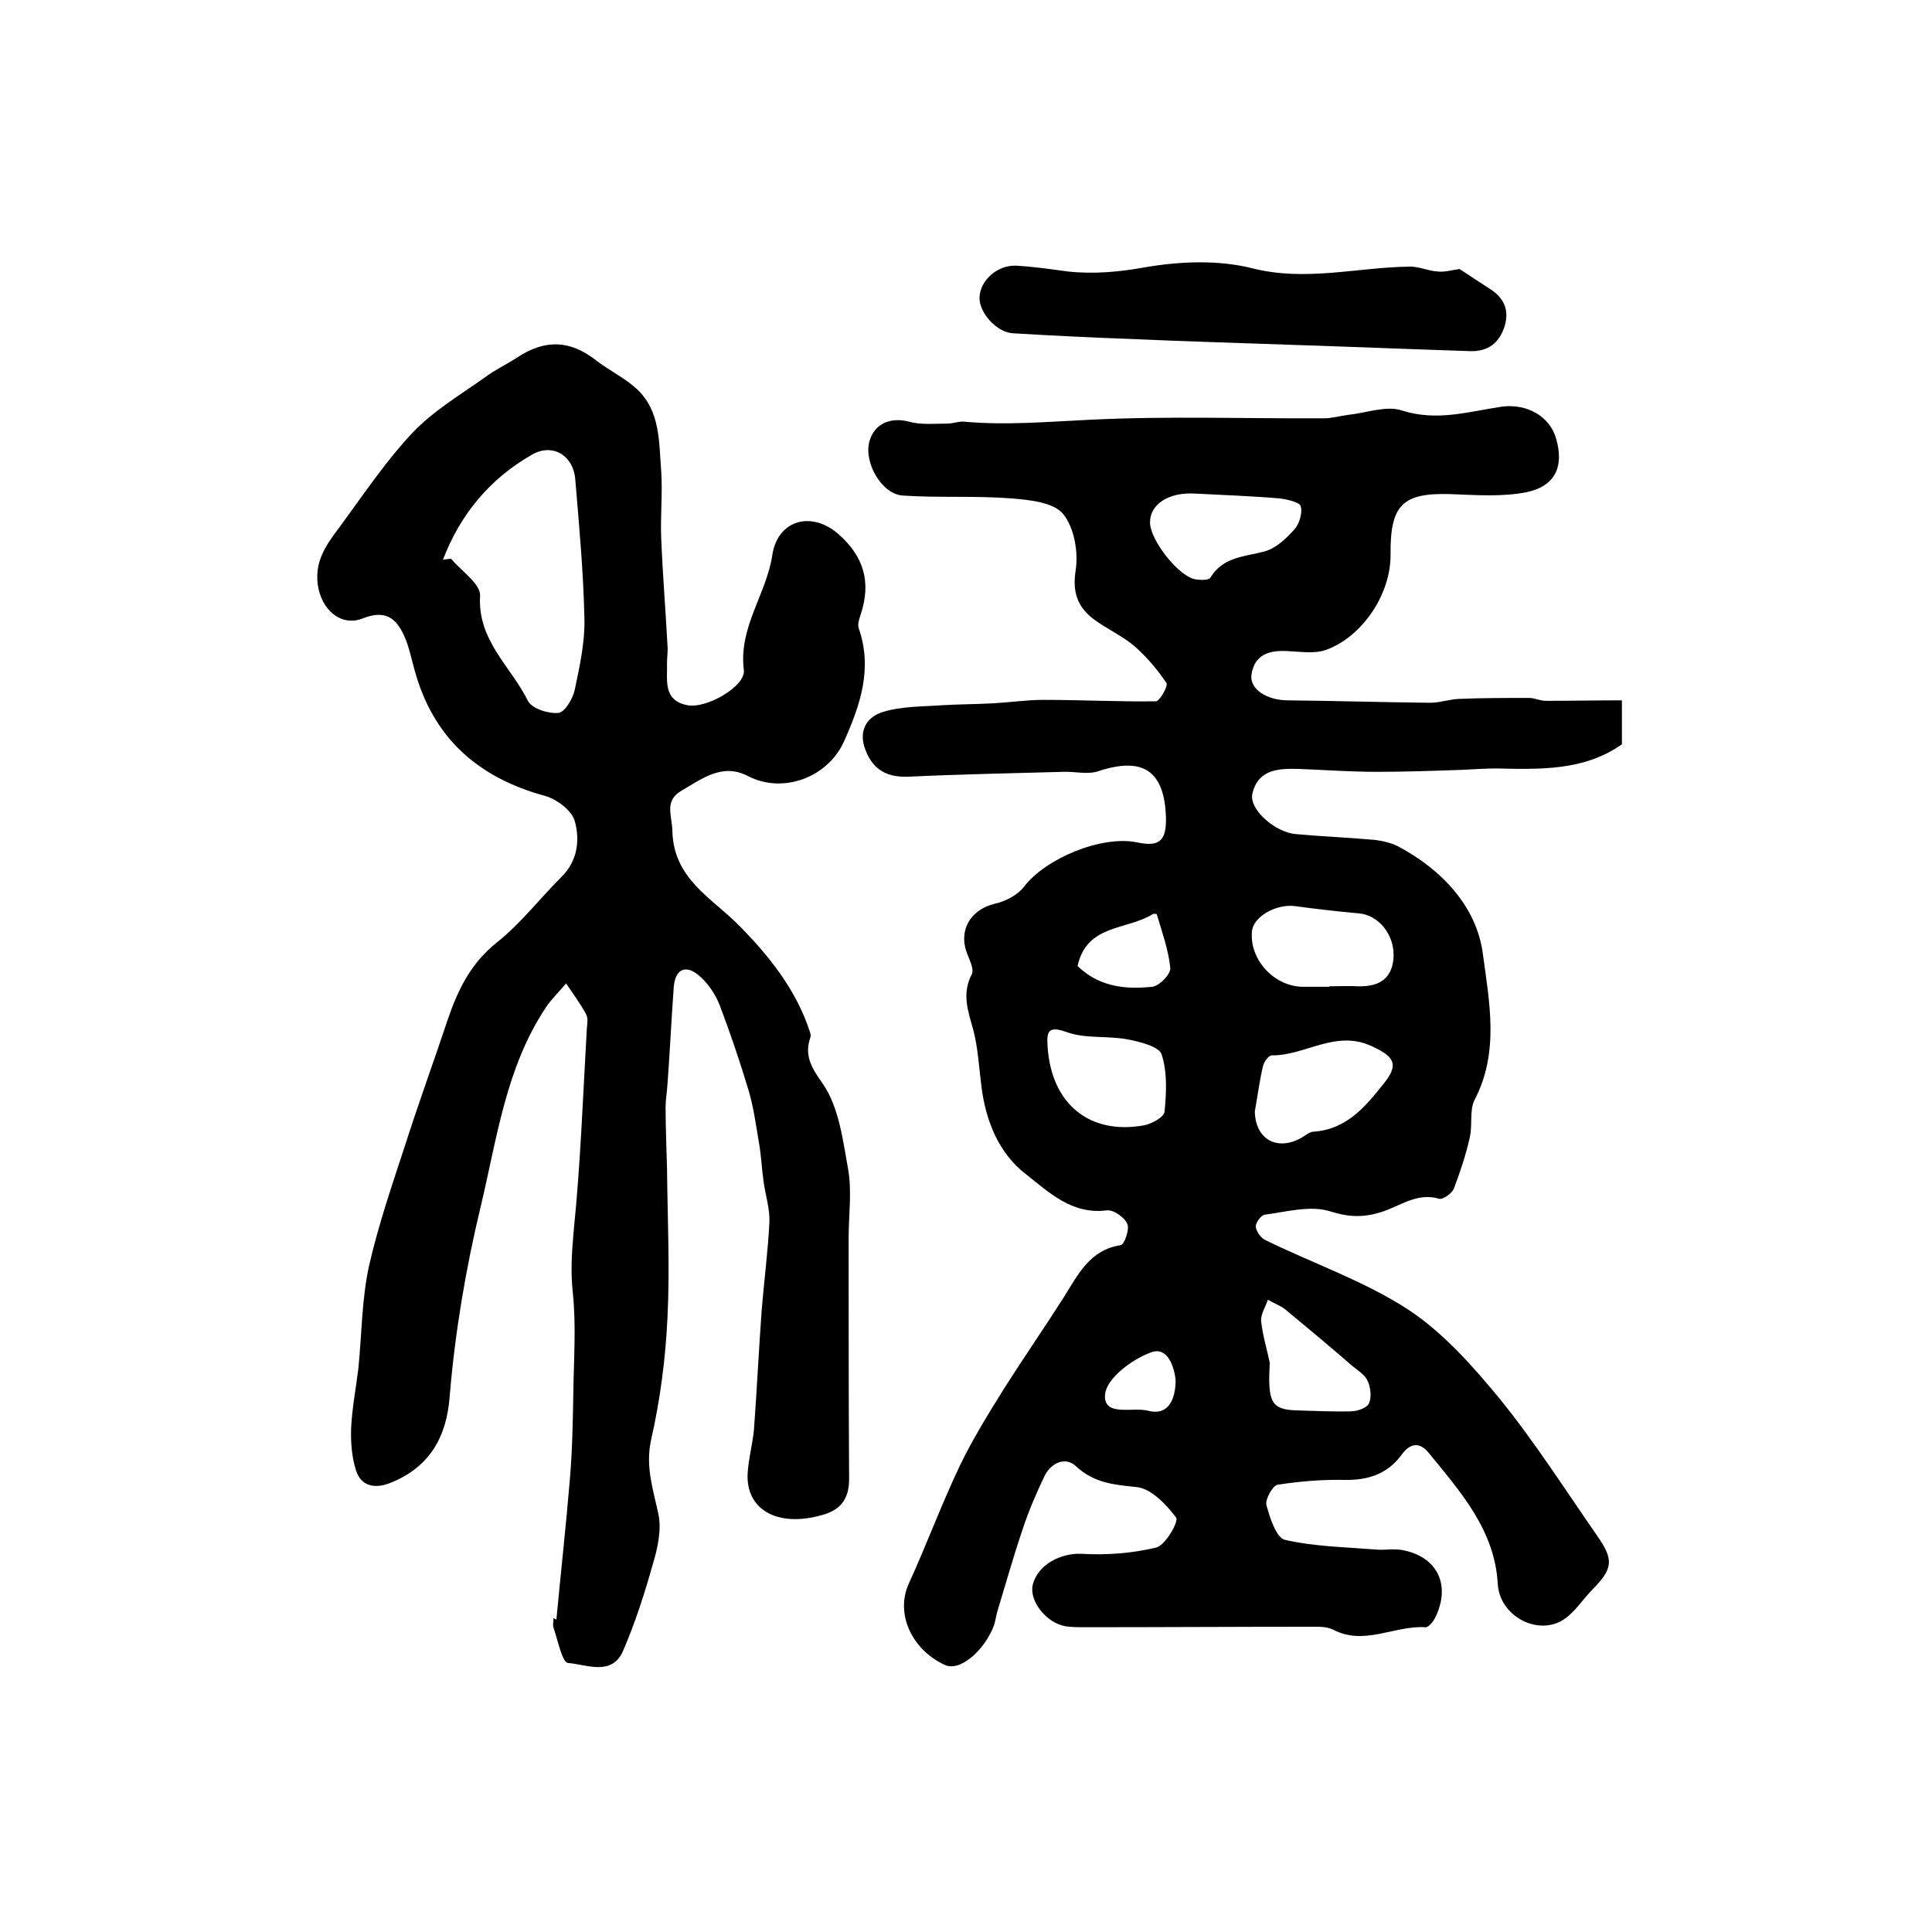 <?xml version="1.0" encoding="utf-8"?>
<!-- Generator: Adobe Illustrator 22.0.0, SVG Export Plug-In . SVG Version: 6.00 Build 0)  -->
<svg version="1.1" id="图层_1" xmlns="http://www.w3.org/2000/svg" xmlns:xlink="http://www.w3.org/1999/xlink" x="0px" y="0px"
	 viewBox="0 0 400 400" style="enable-background:new 0 0 400 400;" xml:space="preserve">
<style type="text/css">
	.st0{fill:#FFFFFF;}
</style>
<g>
	
	<path d="M335.8,145c0,3.6,0,6.2,0,9.1c-7.8,5.5-16.9,5.2-26,5c-2.4,0-4.9,0.2-7.4,0.3c-5.8,0.2-11.7,0.4-17.5,0.4
		c-5.3,0-10.7-0.4-16-0.6c-4.1-0.1-8.4,0-9.6,5.1c-0.8,3.2,4.7,8.1,9.1,8.4c5.4,0.5,10.9,0.7,16.3,1.2c1.6,0.2,3.3,0.6,4.7,1.3
		c9.1,4.8,16.3,12.5,17.6,22.2c1.3,9.8,3.5,20.4-1.7,30.3c-1.1,2.2-0.4,5.2-1,7.8c-0.8,3.6-2,7.2-3.3,10.6c-0.4,1-2.3,2.3-3,2.1
		c-4.7-1.4-8.2,1.6-12.2,2.8c-3.6,1.1-6.6,1-10.4-0.2c-4.1-1.3-9.1,0.1-13.6,0.7c-0.7,0.1-1.9,1.7-1.8,2.5c0.1,1,1.1,2.4,2.1,2.8
		c9.8,4.8,20.3,8.4,29.4,14.3c7.3,4.8,13.4,11.7,19,18.5c7.3,9,13.6,18.9,20.2,28.4c3.5,5,3.2,6.8-1,11.1c-2,2-3.5,4.5-5.8,6.1
		c-5.4,3.7-13.4-0.6-13.8-7.2c-0.6-11.2-7.7-19.1-14.3-27.2c-1.8-2.2-3.8-2.2-5.7,0.5c-2.9,3.9-6.9,5.2-11.8,5.1
		c-4.6-0.1-9.3,0.3-13.8,1c-1,0.2-2.6,3-2.3,4.2c0.7,2.6,2,6.7,3.8,7.2c6.1,1.4,12.4,1.5,18.7,2c1.8,0.2,3.7-0.2,5.5,0.1
		c7.4,1.3,10.3,7.3,6.9,14.1c-0.4,0.8-1.4,2-2,1.9c-6.4-0.4-12.6,3.9-19.1,0.5c-1.4-0.7-3.2-0.6-4.9-0.6c-15.5,0-31,0.1-46.5,0.1
		c-1.3,0-2.7,0-4-0.2c-4-0.7-7.5-5.2-6.8-8.5c1-4.3,5.9-6.7,10.1-6.5c5.2,0.3,10.5-0.1,15.5-1.3c1.9-0.5,4.7-5.4,4.1-6.2
		c-2-2.7-5.1-5.9-8-6.3c-4.8-0.5-8.9-0.8-12.7-4.3c-2.2-2.1-5.2-0.8-6.6,2.1c-1.7,3.6-3.3,7.3-4.5,11c-1.9,5.6-3.5,11.3-5.2,16.9
		c-0.3,1-0.4,2-0.7,2.9c-1.9,5.1-7,9.7-10.2,8.2c-6.9-3.2-10.2-10.6-7.5-16.7c3.7-8.1,6.8-16.5,10.6-24.5c2.7-5.6,6-10.9,9.3-16.2
		c4-6.3,8.3-12.5,12.3-18.8c2.9-4.6,5.3-9.7,11.7-10.7c0.8-0.1,1.9-3.3,1.4-4.4c-0.6-1.4-2.9-3-4.3-2.8c-7.2,0.9-12-3.8-16.7-7.5
		c-5.6-4.3-8.3-11-9.2-18.1c-0.5-3.9-0.7-8-1.7-11.8c-1.1-3.9-2.4-7.5-0.3-11.5c0.5-1-0.4-2.8-0.9-4.1c-2-4.9,0.6-9.3,5.7-10.5
		c2.2-0.5,4.7-1.8,6-3.5c4.5-5.9,16.1-10.7,23.4-9.2c4.6,1,6.1-0.3,6-5.1c-0.3-9.8-4.8-12.7-14.1-9.6c-2.2,0.7-4.8,0-7.2,0.1
		c-10.6,0.3-21.3,0.5-31.9,1c-4.4,0.2-7.4-1.3-9-5.5c-1.6-4,0.3-6.9,3.6-7.9c3.9-1.2,8.3-1.1,12.4-1.4c3.5-0.2,7.1-0.2,10.6-0.4
		c3.4-0.2,6.9-0.7,10.3-0.7c7.7,0,15.5,0.4,23.2,0.3c0.8,0,2.6-3.2,2.2-3.8c-1.9-2.8-4.1-5.4-6.6-7.6c-2.6-2.2-5.8-3.6-8.6-5.7
		c-3.2-2.5-4.3-5.5-3.6-10c0.6-3.8-0.3-8.9-2.6-11.7c-2-2.4-6.9-2.9-10.6-3.2c-7.5-0.6-15.1-0.1-22.6-0.6c-4.4-0.3-8.1-6.9-6.9-11.2
		c1-3.7,4.4-5.1,8.2-4.1c2.5,0.7,5.3,0.4,8,0.4c1.1,0,2.3-0.5,3.4-0.4c8.8,0.8,17.4,0,26.2-0.4c16.1-0.8,32.3-0.2,48.4-0.3
		c1.6,0,3.3-0.5,4.9-0.7c3.8-0.4,7.9-2,11.2-0.9c7.2,2.3,13.8,0.2,20.6-0.8c5.1-0.7,10,1.9,11.3,6.7c1.6,5.6-0.1,9.7-6.1,11
		c-5.1,1-10.5,0.6-15.8,0.4c-9.9-0.3-12.5,2.2-12.4,12.5c0.1,8.1-5.8,17.1-13.5,19.8c-2.4,0.8-5.3,0.3-7.9,0.2
		c-3.7-0.2-6.8,0.7-7.4,4.9c-0.4,3,3.2,5.3,7.6,5.3c9.8,0.1,19.6,0.4,29.4,0.5c2,0,3.9-0.7,5.9-0.8c4.9-0.2,9.7-0.2,14.6-0.2
		c1.1,0,2.3,0.6,3.4,0.6C325.2,145.1,330.2,145,335.8,145z M259.8,230.1c0.1,5.7,4.5,8.3,9.6,5.5c0.9-0.5,1.7-1.3,2.6-1.3
		c6.9-0.5,10.8-5.3,14.6-10.1c3.1-3.9,2-5.5-2.6-7.6c-7.5-3.5-13.8,2-20.7,1.9c-0.6,0-1.6,1.3-1.8,2.2
		C260.8,223.6,260.4,226.7,259.8,230.1z M275.2,204.3c0,0,0-0.1,0-0.1c2,0,4-0.1,6,0c4,0.1,6.9-1.3,7.3-5.7c0.4-4.9-3.1-9.1-7.2-9.4
		c-4.4-0.4-8.8-0.9-13.2-1.5c-3.9-0.5-8.7,2.2-8.9,5.3c-0.5,5.6,4.3,11.1,10.2,11.4C271.2,204.3,273.2,204.3,275.2,204.3z
		 M216.9,216.8c0.8,11.7,8.6,18.2,19.9,16.2c1.6-0.3,4.2-1.7,4.3-2.8c0.4-4,0.6-8.2-0.6-11.9c-0.5-1.6-4.4-2.6-7-3.1
		c-4.2-0.8-8.7-0.1-12.6-1.5C216.8,212.2,216.7,213.8,216.9,216.8z M238.1,108.3c0.1,3.5,5.7,10.8,9.2,11.6c1,0.2,2.9,0.3,3.3-0.3
		c2.6-4.3,6.9-4.3,11.1-5.4c2.4-0.6,4.6-2.7,6.3-4.6c1-1.1,1.7-3.4,1.3-4.8c-0.2-0.8-2.7-1.4-4.3-1.6c-5.8-0.5-11.6-0.7-17.4-1
		C242,101.8,238,104.4,238.1,108.3z M262.9,282.2c-0.5,8.2,0.4,9.6,5.4,9.8c3.8,0.1,7.6,0.3,11.4,0.2c1.3,0,3.3-0.7,3.7-1.6
		c0.6-1.2,0.4-3.2-0.2-4.6c-0.5-1.3-2-2.2-3.1-3.1c-4.6-4-9.3-7.9-14-11.8c-1-0.8-2.4-1.3-3.6-2c-0.5,1.5-1.5,3-1.4,4.4
		C261.4,276.4,262.3,279.3,262.9,282.2z M223.1,200c4.4,4.3,9.9,4.9,15.4,4.3c1.5-0.1,3.9-2.6,3.8-3.9c-0.4-3.8-1.7-7.4-2.8-11.1
		c0-0.1-0.7-0.2-0.9,0C233.3,192.6,225,191.3,223.1,200z M243.4,285.7c-0.3-2.8-1.7-7-5.1-5.7c-3.9,1.4-9.1,5.3-9.5,8.6
		c-0.5,4.9,5.8,2.6,9,3.5C241.7,293.1,243.4,290,243.4,285.7z"/>
	<path d="M115.2,335.3c0.9-9.7,2-19.5,2.8-29.2c0.5-5.9,0.6-11.9,0.7-17.9c0.1-6.8,0.6-13.7-0.1-20.5c-0.5-4.5-0.2-8.6,0.2-13.1
		c1.4-13.8,1.9-27.8,2.7-41.7c0.1-1,0.3-2.2-0.2-3c-1.2-2.2-2.7-4.2-4.1-6.3c-1.4,1.7-3,3.2-4.2,5c-8.3,12.5-10.1,27.1-13.5,41.3
		c-3.1,12.9-5.3,26-6.4,39.2c-0.6,8.4-4.2,14.8-12.5,18c-3.2,1.2-5.9,0.5-6.9-2.7c-0.9-2.8-1.1-5.9-1-8.8c0.2-4.1,1-8.2,1.5-12.3
		c0.7-7.1,0.7-14.3,2.2-21.2c2-8.8,5-17.4,7.8-26c2.7-8.4,5.7-16.6,8.5-25c2.1-6.2,4.8-11.7,10.2-16c4.9-3.9,8.8-9,13.3-13.5
		c3.4-3.3,3.9-7.7,2.8-11.6c-0.6-2.2-3.7-4.5-6.1-5.2c-14-3.8-23.3-12.1-27.1-26.2c-0.6-2.1-1-4.2-1.8-6.2c-1.6-3.9-3.7-6.4-8.8-4.4
		c-4.7,1.9-8.7-1.9-9.4-6.9c-0.8-5.7,2.6-9.3,5.4-13.2c4.6-6.3,9-12.8,14.3-18.4c4.2-4.4,9.7-7.7,14.8-11.3c2.1-1.6,4.5-2.7,6.8-4.2
		c5.8-3.8,10.9-3.6,16.3,0.6c2.7,2.1,5.9,3.6,8.4,5.9c5,4.6,4.6,11.1,5.1,17.1c0.3,4.6-0.2,9.3,0,13.9c0.3,7.4,0.9,14.8,1.3,22.2
		c0.1,1.2-0.1,2.3-0.1,3.5c0.1,3.6-0.9,7.8,4.2,8.8c4,0.8,12.2-4,11.7-7.3c-1.1-8.9,4.7-15.7,5.9-23.8c1.1-7.2,8-9.2,13.6-4.4
		c5.4,4.7,6.9,10.1,4.7,16.7c-0.3,0.9-0.7,2.1-0.4,2.9c2.9,8.4,0.3,15.9-3.1,23.5c-3.4,7.4-12.6,10.8-19.8,7.1
		c-5.3-2.8-9.5,0.5-13.8,3c-3.6,2.1-2,5-1.9,8.2c0.2,10.1,8.1,13.9,13.9,19.8c6.2,6.3,11.8,13.3,14.6,22c0.1,0.3,0.2,0.7,0.1,1
		c-1.3,3.8,0.1,6.2,2.5,9.6c3.4,4.9,4.2,11.7,5.3,17.8c0.8,4.6,0.1,9.5,0.1,14.2c0,16.6,0,33.3,0.1,49.9c0,4.3-1.9,6.5-5.7,7.5
		c-9.2,2.6-15.8-1.2-15.3-8.8c0.2-3,1-5.9,1.3-8.9c0.6-8.2,1-16.5,1.6-24.8c0.5-6.1,1.3-12.1,1.6-18.2c0.1-2.7-0.8-5.5-1.2-8.3
		c-0.4-2.8-0.5-5.6-1-8.3c-0.6-3.6-1.1-7.2-2.1-10.6c-1.8-6-3.8-11.9-6-17.7c-0.9-2.3-2.5-4.7-4.5-6.3c-2.6-2.1-4.7-1.1-5,2.5
		c-0.5,6.7-0.8,13.4-1.3,20.1c-0.1,1.6-0.4,3.3-0.4,4.9c0,4.2,0.2,8.4,0.3,12.6c0.1,10.3,0.6,20.6,0.1,30.8
		c-0.4,8.5-1.5,17.1-3.4,25.4c-1.2,5.5,0.4,10.2,1.5,15.3c0.7,3.2-0.1,7-1.1,10.3c-1.7,6.1-3.7,12.3-6.2,18.1
		c-2.3,5.3-7.6,2.8-11.4,2.5c-1.2-0.1-2.1-4.7-3-7.3c-0.2-0.6,0-1.3,0-2C114.9,335.2,115.1,335.3,115.2,335.3z M91.7,115.9
		c0.6-0.1,1.1-0.2,1.7-0.2c2.1,2.5,6.1,5.2,6,7.6c-0.6,9.3,6.4,14.7,9.9,21.8c0.8,1.6,4.2,2.7,6.3,2.5c1.3-0.1,3-2.9,3.4-4.8
		c1-4.8,2.1-9.7,2-14.6c-0.2-9.7-1.1-19.4-1.9-29c-0.4-4.9-4.7-7.5-8.9-5.1C101.4,99.1,95.3,106.5,91.7,115.9z"/>
	<path d="M302.2,55.7c2,1.3,4.2,2.8,6.4,4.2c2.9,1.9,3.9,4.4,2.9,7.7c-1.1,3.4-3.4,5.2-7.1,5.1c-12.3-0.4-24.5-0.9-36.8-1.3
		c-11-0.4-22-0.7-33-1.2c-8.3-0.3-16.6-0.7-24.9-1.2c-3.4-0.2-7-4.3-6.9-7.4c0.1-3.5,3.6-6.7,7.5-6.6c3.6,0.2,7.1,0.7,10.7,1.2
		c5.5,0.6,10.8,0.1,16.3-0.9c7.1-1.2,14.9-1.5,21.8,0.2c11.2,2.9,22-0.2,32.9-0.3c1.9,0,3.7,0.9,5.6,1
		C299.1,56.4,300.6,55.9,302.2,55.7z"/>
	
	
	
	
	
	
	
	
</g>
</svg>
